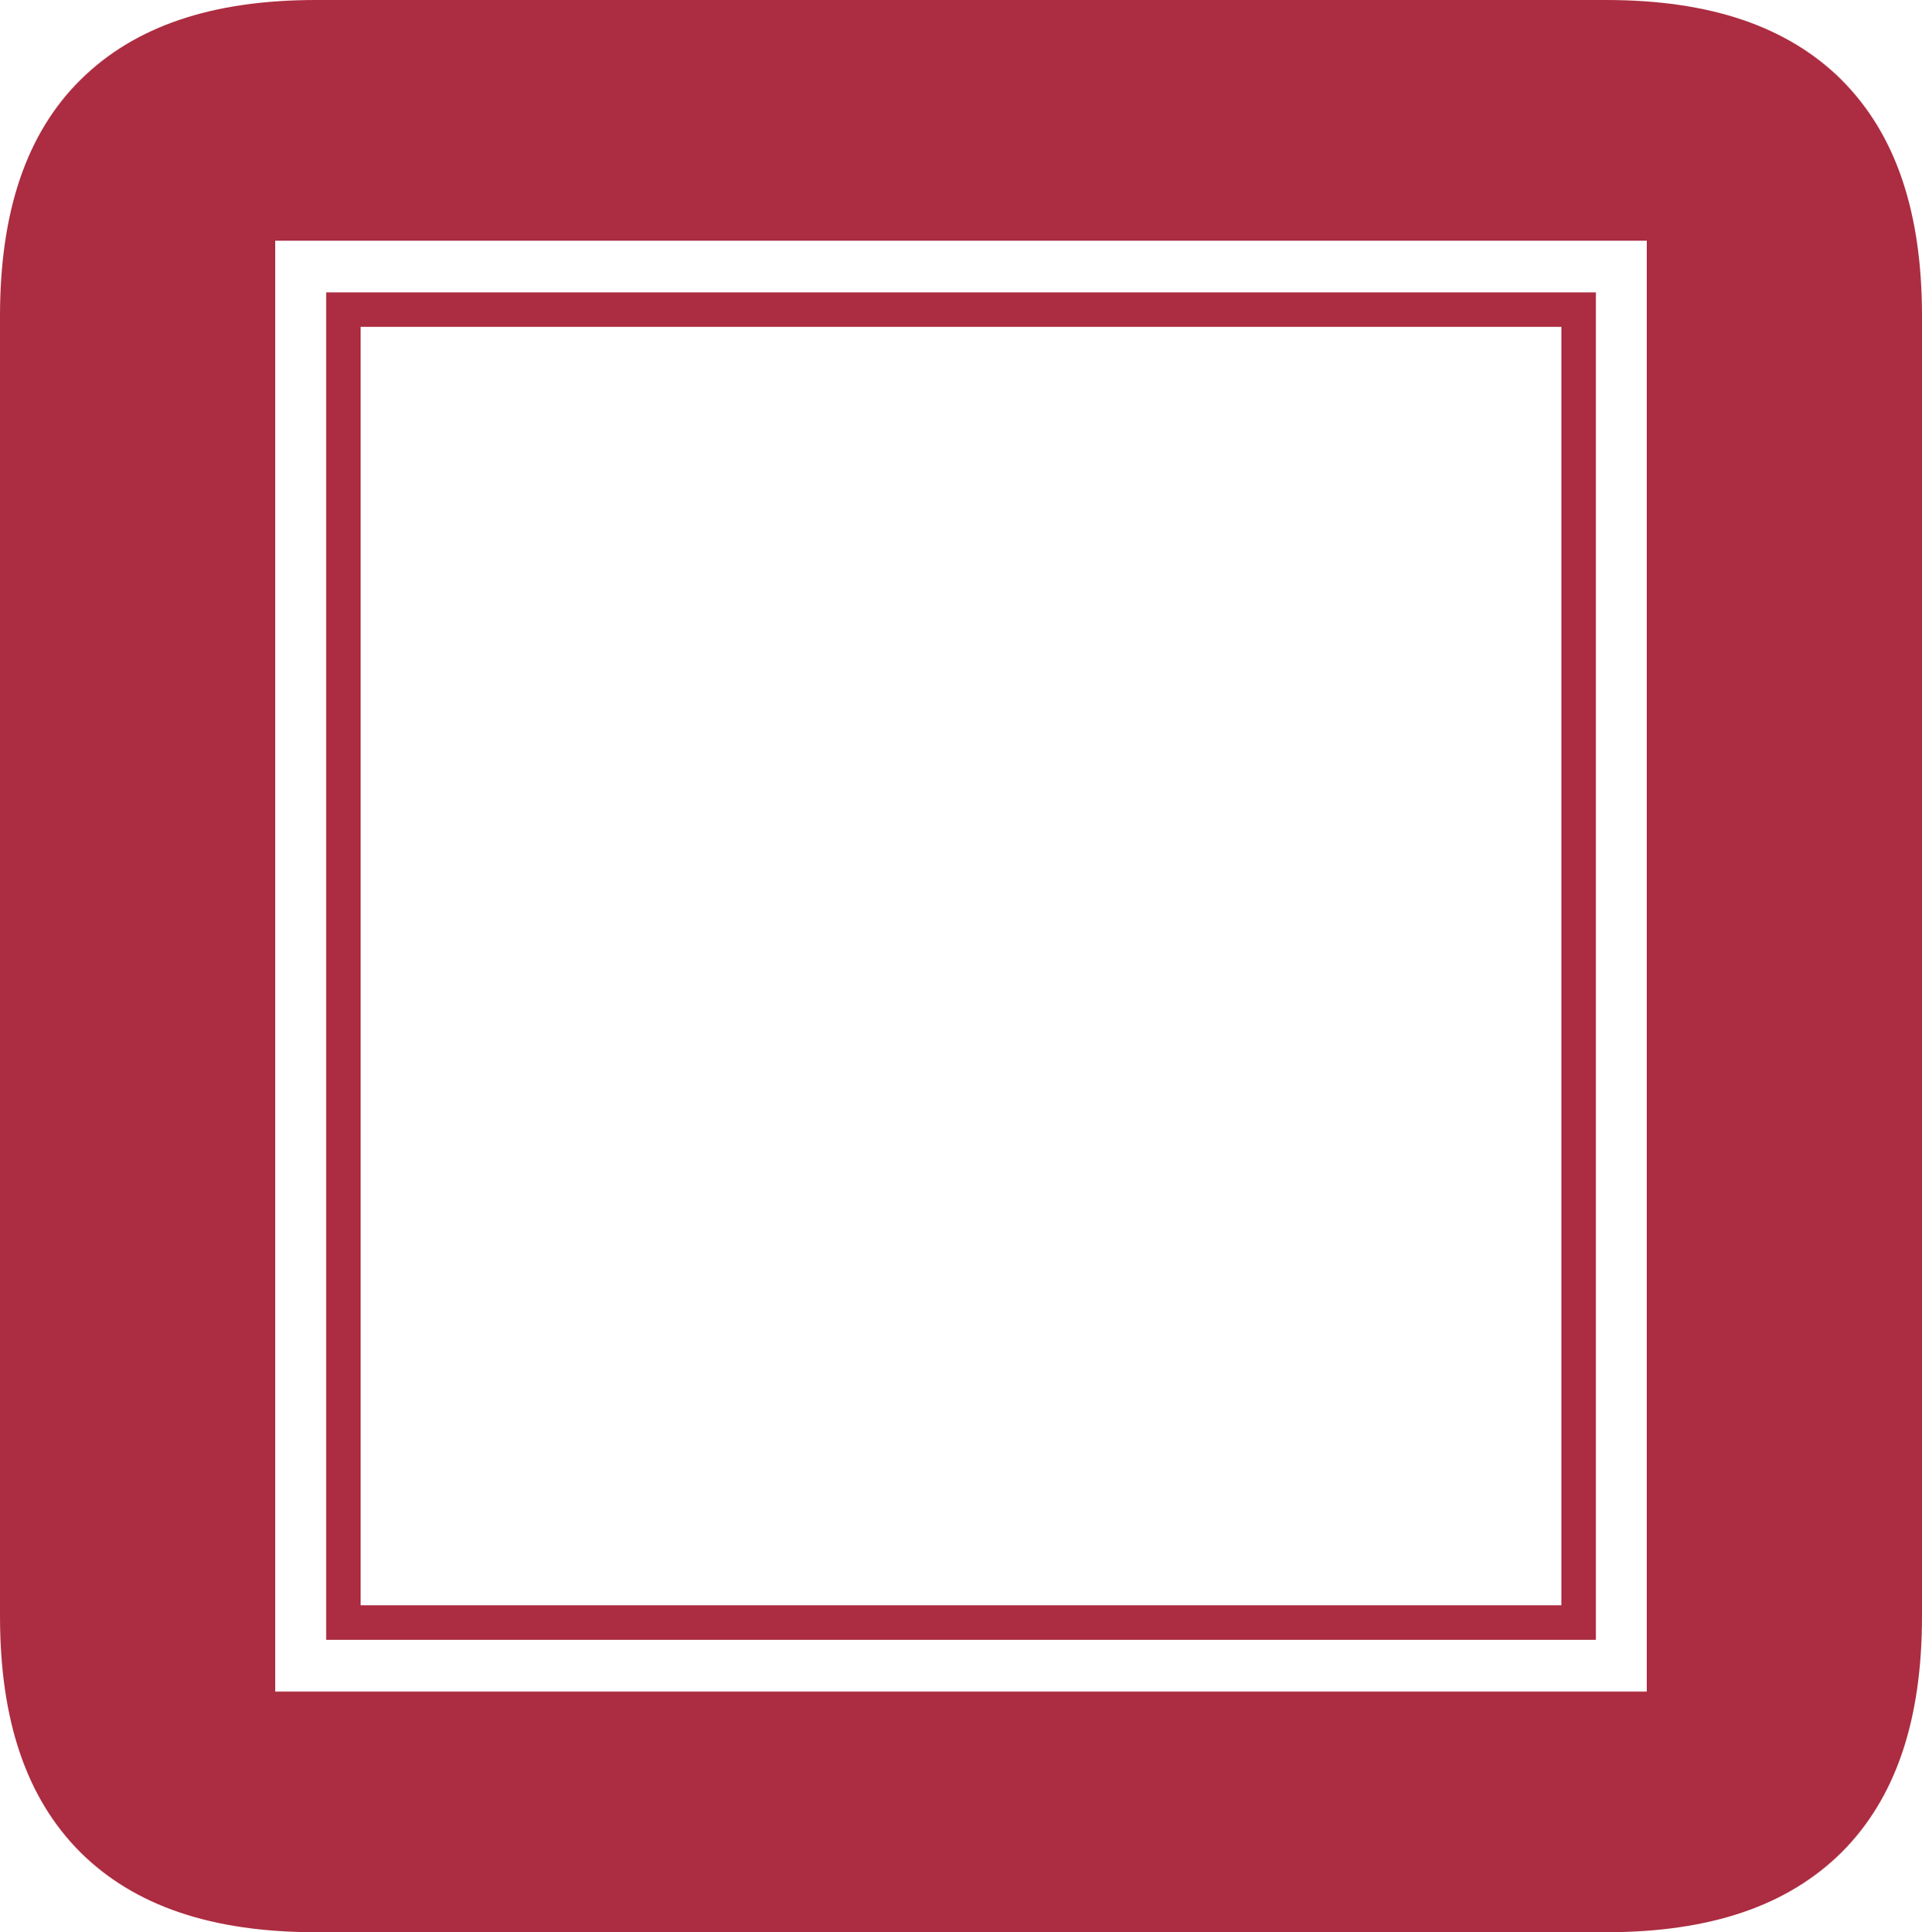 <svg id="Laag_1" data-name="Laag 1" xmlns="http://www.w3.org/2000/svg" viewBox="0 0 470.12 472.65"><defs><style>.cls-1{fill:#ac2d41;}</style></defs><path class="cls-1" d="M423.74,433.43H88.26V78.56H423.74ZM471.39,39.21c-13.22-13.07-32.05-19.53-57.62-19.53H98.24c-25.58,0-44.41,6.46-57.62,19.53S20.94,71.4,20.94,97V415c0,25.58,6.47,44.55,19.68,57.77,13.21,13.07,32,19.53,57.62,19.53H413.77c25.57,0,44.4-6.46,57.62-19.53,13.21-13.22,19.67-32.19,19.67-57.77V97c0-25.58-6.46-44.56-19.67-57.77" transform="translate(-20.94 -19.68)"/><path class="cls-1" d="M109.15,412.34H402.86V99.63H109.15Zm302.14,8.43H100.72V91.2H411.29Z" transform="translate(-20.94 -19.68)"/></svg>